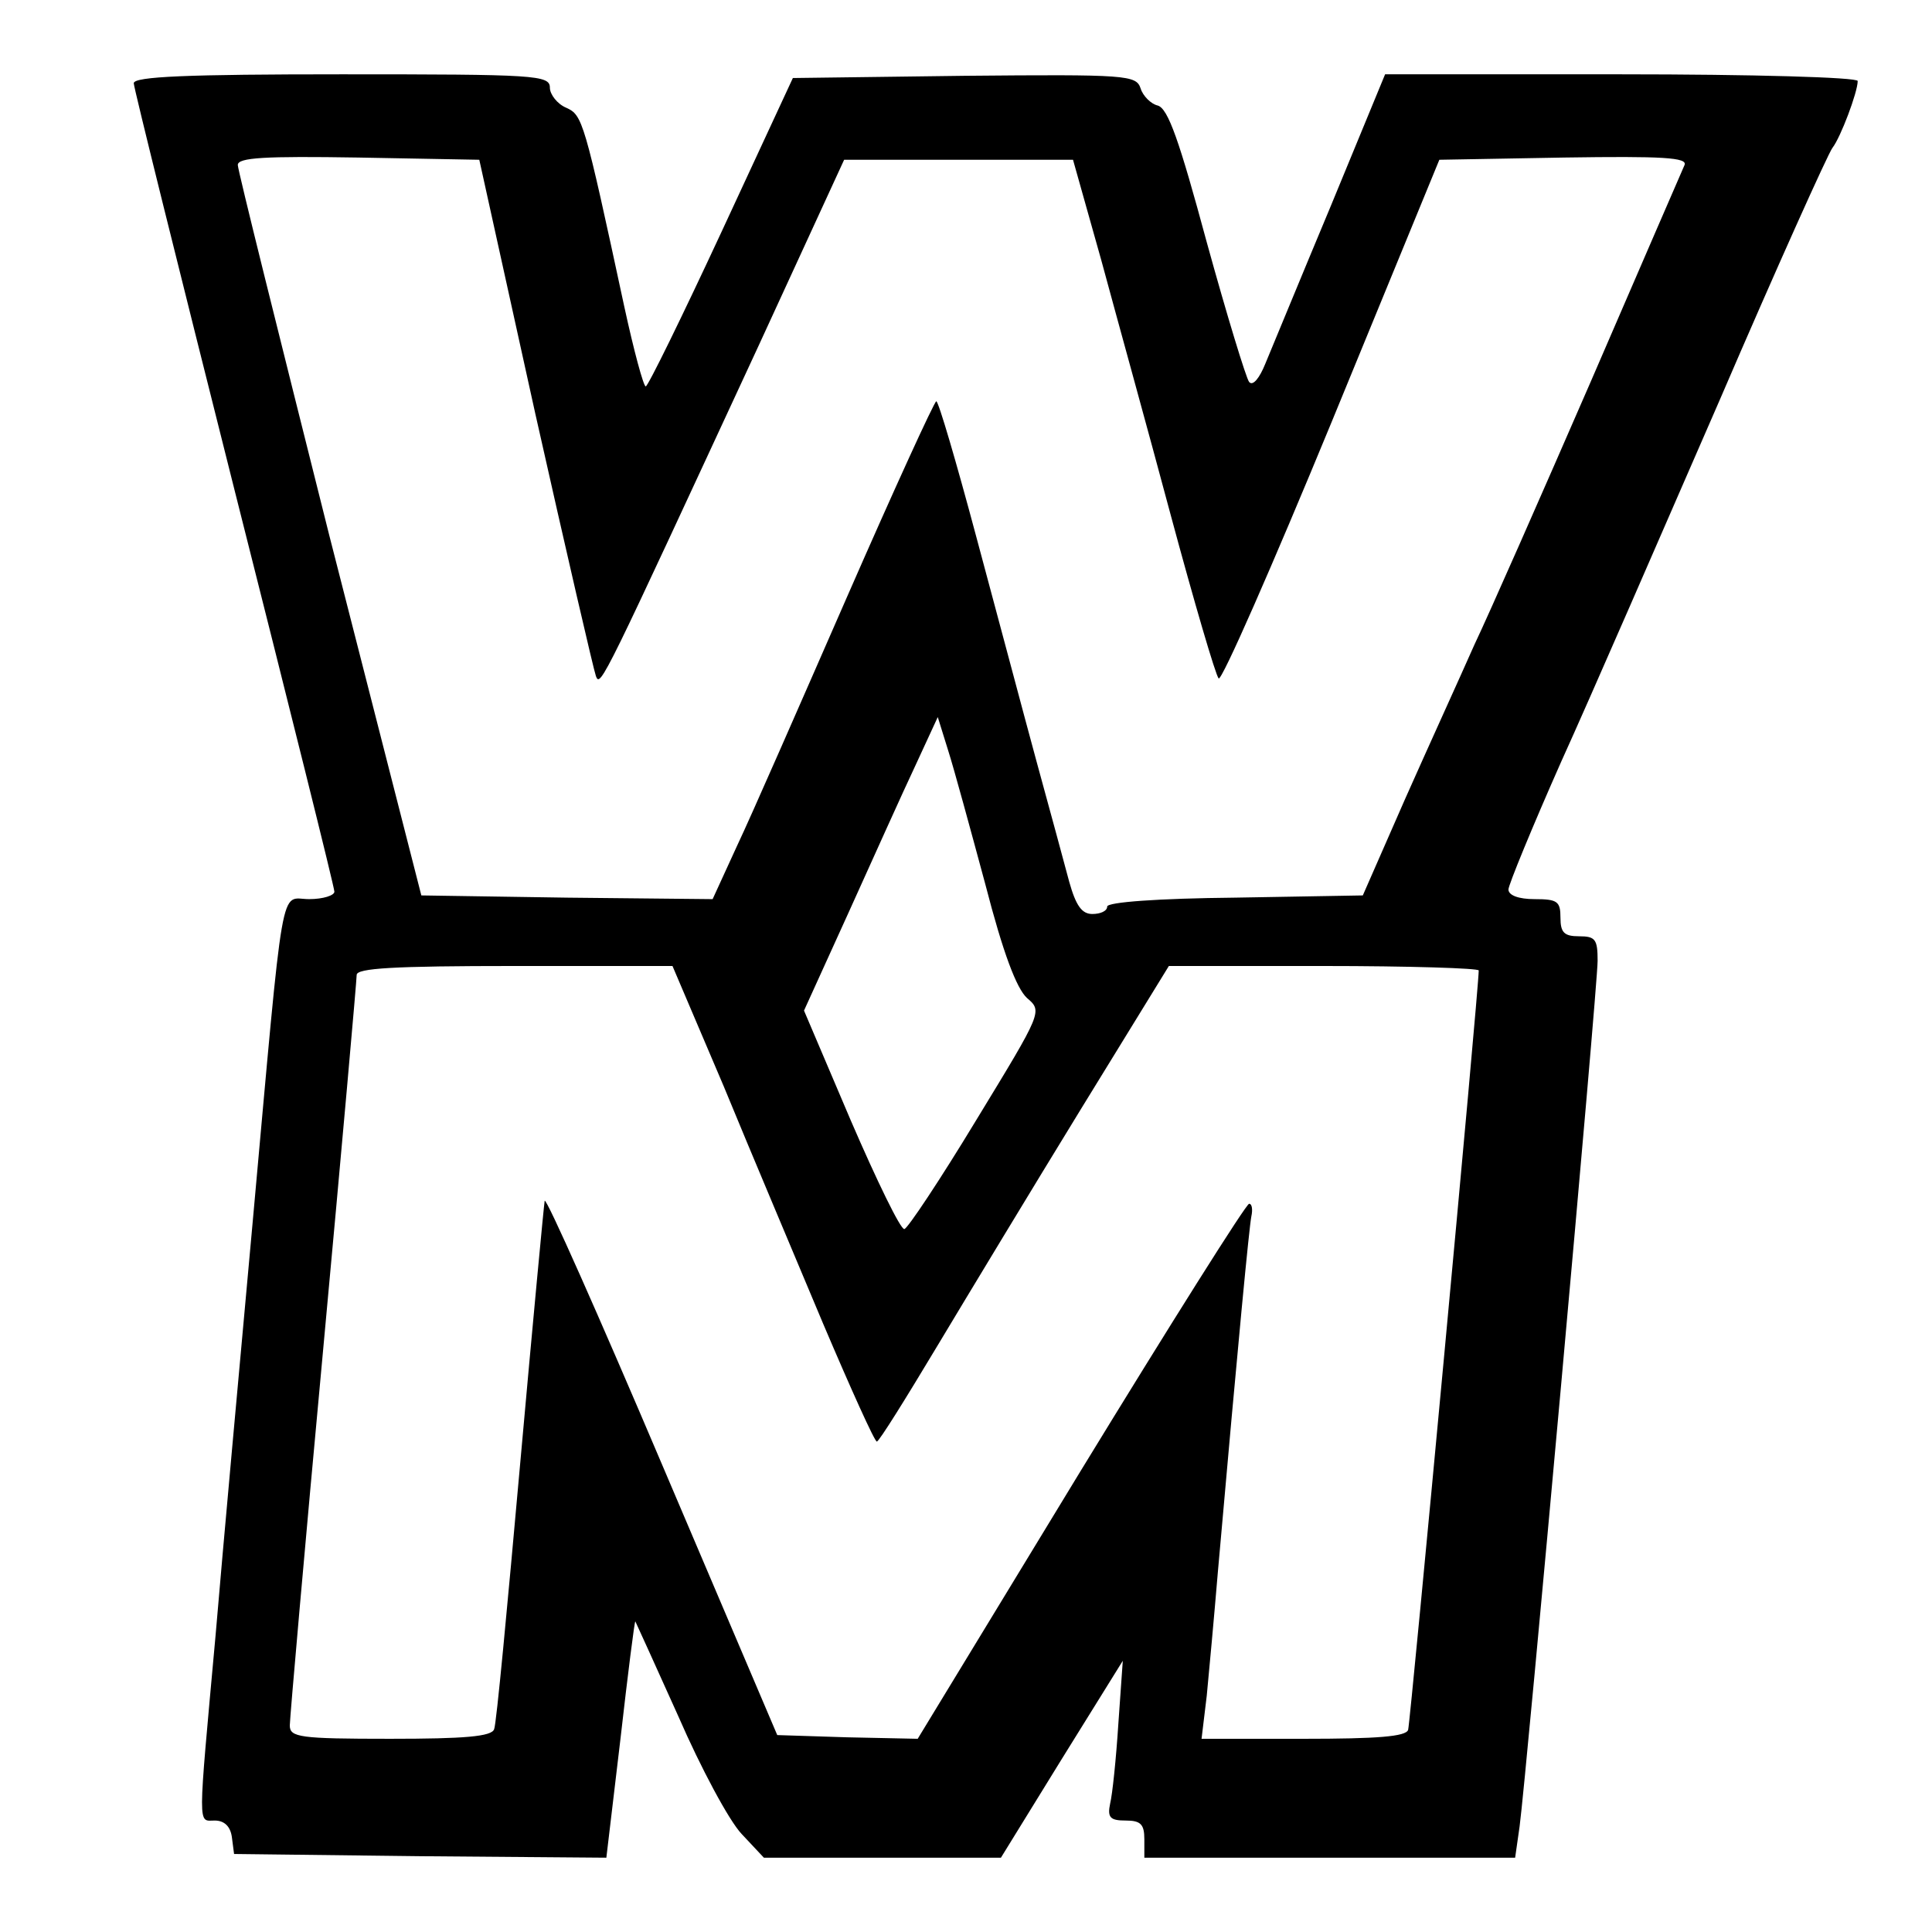 <?xml version="1.0" standalone="no"?>
<!DOCTYPE svg PUBLIC "-//W3C//DTD SVG 20010904//EN"
 "http://www.w3.org/TR/2001/REC-SVG-20010904/DTD/svg10.dtd">
<svg version="1.0" xmlns="http://www.w3.org/2000/svg"
 width="260pt" height="260pt" viewBox="0 0 260 260"
 preserveAspectRatio="xMidYMid meet">
<g transform="translate(0,260) scale(0.1,-0.1)"
fill="#000000" stroke="none">
<path d="M180 2488 c0 -6 61 -251 135 -545 74 -293 135 -537 135 -543 0 -5
-15 -10 -34 -10 -40 0 -33 40 -76 -435 -17 -187 -40 -438 -50 -557 -24 -264
-24 -248 -1 -248 13 0 21 -8 23 -22 l3 -23 251 -3 250 -2 19 160 c10 88 19
159 20 158 1 -2 27 -59 58 -128 30 -69 68 -140 85 -158 l30 -32 160 0 159 0
82 133 82 132 -6 -85 c-3 -47 -8 -95 -11 -107 -4 -19 0 -23 21 -23 20 0 25 -5
25 -25 l0 -25 249 0 250 0 6 42 c9 67 105 1129 105 1165 0 29 -3 33 -25 33
-20 0 -25 5 -25 25 0 22 -4 25 -35 25 -21 0 -35 5 -35 13 0 6 32 84 71 172 40
88 135 307 213 486 77 179 146 332 152 340 11 14 34 75 34 90 0 5 -143 9 -318
9 l-318 0 -73 -177 c-41 -98 -80 -193 -88 -212 -8 -20 -17 -31 -22 -25 -4 5
-30 90 -57 188 -37 137 -52 180 -66 184 -9 2 -20 13 -23 23 -6 18 -18 19 -237
17 l-231 -3 -96 -207 c-53 -114 -99 -208 -102 -208 -3 0 -16 48 -29 108 -54
251 -56 257 -78 267 -12 5 -22 18 -22 27 0 17 -19 18 -280 18 -208 0 -280 -3
-280 -12z m540 -443 c42 -187 79 -347 82 -355 6 -16 10 -6 219 445 l115 250
154 0 154 0 38 -135 c20 -74 63 -229 94 -345 31 -115 60 -214 64 -218 4 -4 72
151 152 345 l145 353 168 3 c133 2 166 0 162 -10 -3 -7 -60 -138 -126 -291
-67 -154 -137 -313 -157 -355 -19 -43 -61 -135 -93 -207 l-57 -130 -172 -3
c-103 -1 -172 -6 -172 -12 0 -6 -9 -10 -20 -10 -14 0 -22 11 -31 43 -6 23 -26
96 -44 162 -18 66 -54 202 -81 302 -27 101 -51 183 -54 183 -3 -1 -57 -119
-120 -263 -63 -144 -129 -295 -148 -335 l-33 -72 -196 2 -196 3 -124 485 c-67
267 -123 491 -123 498 0 10 36 12 162 10 l163 -3 75 -340z m606 -635 c24 -93
42 -140 56 -153 21 -18 21 -18 -68 -164 -49 -81 -93 -147 -97 -147 -5 -1 -37
65 -72 146 l-63 148 60 132 c33 73 73 162 90 198 l30 65 14 -45 c8 -25 30
-106 50 -180z m-352 -272 c37 -90 98 -234 134 -320 37 -87 69 -158 72 -158 3
0 39 58 81 128 42 70 129 214 194 320 l118 192 208 0 c115 0 209 -3 209 -6 0
-26 -92 -1012 -95 -1022 -3 -9 -41 -12 -141 -12 l-137 0 7 58 c3 31 10 107 15
167 28 318 42 462 45 478 2 9 1 17 -3 17 -4 0 -106 -162 -227 -360 l-219 -360
-95 2 -94 3 -155 364 c-85 200 -156 360 -158 355 -1 -5 -16 -164 -33 -354 -17
-190 -32 -351 -35 -357 -3 -10 -40 -13 -140 -13 -122 0 -135 2 -135 18 0 9 20
238 45 507 25 270 45 496 45 503 0 9 49 12 213 12 l212 0 69 -162z"/>
</g>
</svg>
